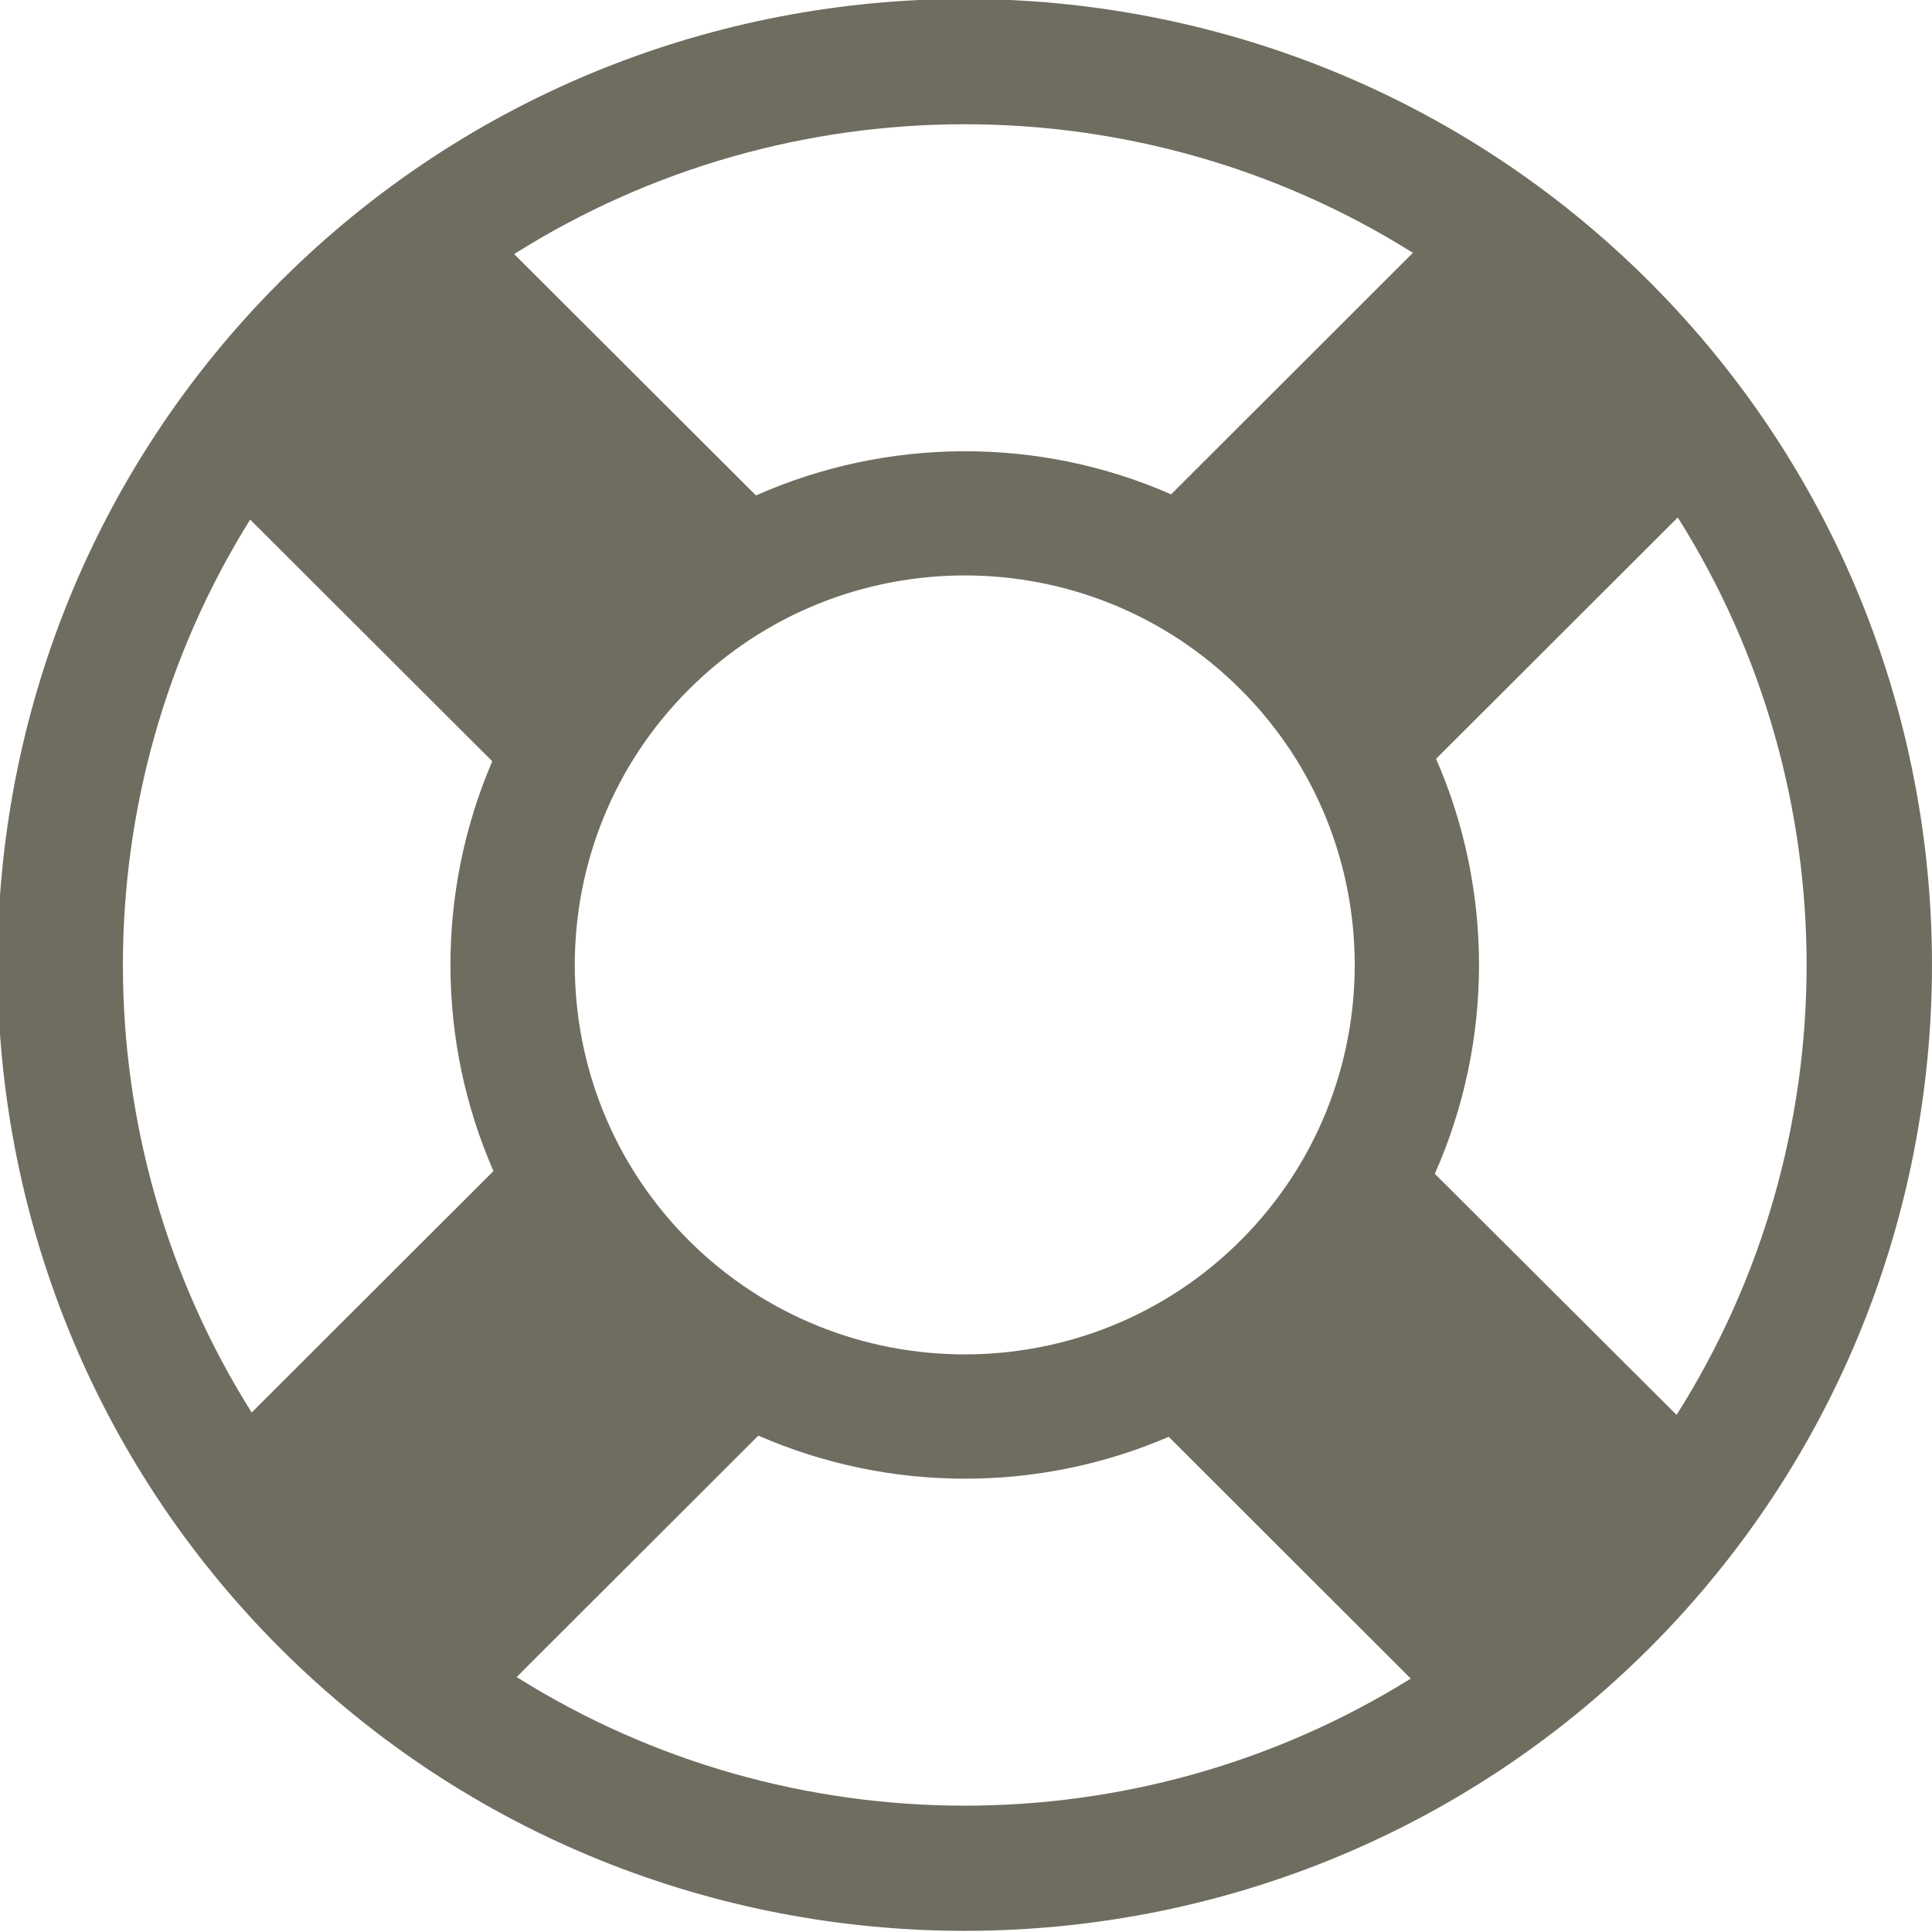 <?xml version="1.0" encoding="utf-8"?>
<svg 
 xmlns="http://www.w3.org/2000/svg"
 xmlns:xlink="http://www.w3.org/1999/xlink"
 width="29px" height="29px">
<path fill-rule="evenodd"  fill="#6f6d60"
 d="M24.754,4.224 C19.089,-1.429 9.873,-1.429 4.208,4.224 C-1.452,9.882 -1.452,19.086 4.208,24.743 C9.873,30.396 19.089,30.396 24.754,24.743 C30.415,19.086 30.415,9.882 24.754,4.224 L24.754,4.224 ZM25.166,21.238 L21.537,17.619 C22.416,15.640 22.421,13.370 21.556,11.390 L25.184,7.767 C27.770,11.870 27.761,17.139 25.166,21.238 L25.166,21.238 ZM10.340,18.620 C8.057,16.339 8.057,12.629 10.340,10.349 C12.625,8.067 16.339,8.067 18.622,10.349 C20.906,12.629 20.906,16.339 18.622,18.620 C16.339,20.900 12.625,20.900 10.340,18.620 L10.340,18.620 ZM21.208,3.795 L17.579,7.420 C15.598,6.550 13.324,6.560 11.347,7.437 L7.718,3.814 C11.823,1.223 17.099,1.214 21.208,3.795 L21.208,3.795 ZM3.755,7.799 L7.389,11.427 C6.547,13.387 6.551,15.622 7.407,17.578 L3.778,21.202 C1.206,17.120 1.203,11.889 3.755,7.799 L3.755,7.799 ZM7.755,25.173 L11.383,21.549 C13.342,22.404 15.580,22.413 17.543,21.567 L21.176,25.196 C17.080,27.746 11.842,27.741 7.755,25.173 L7.755,25.173 Z"/>
</svg>